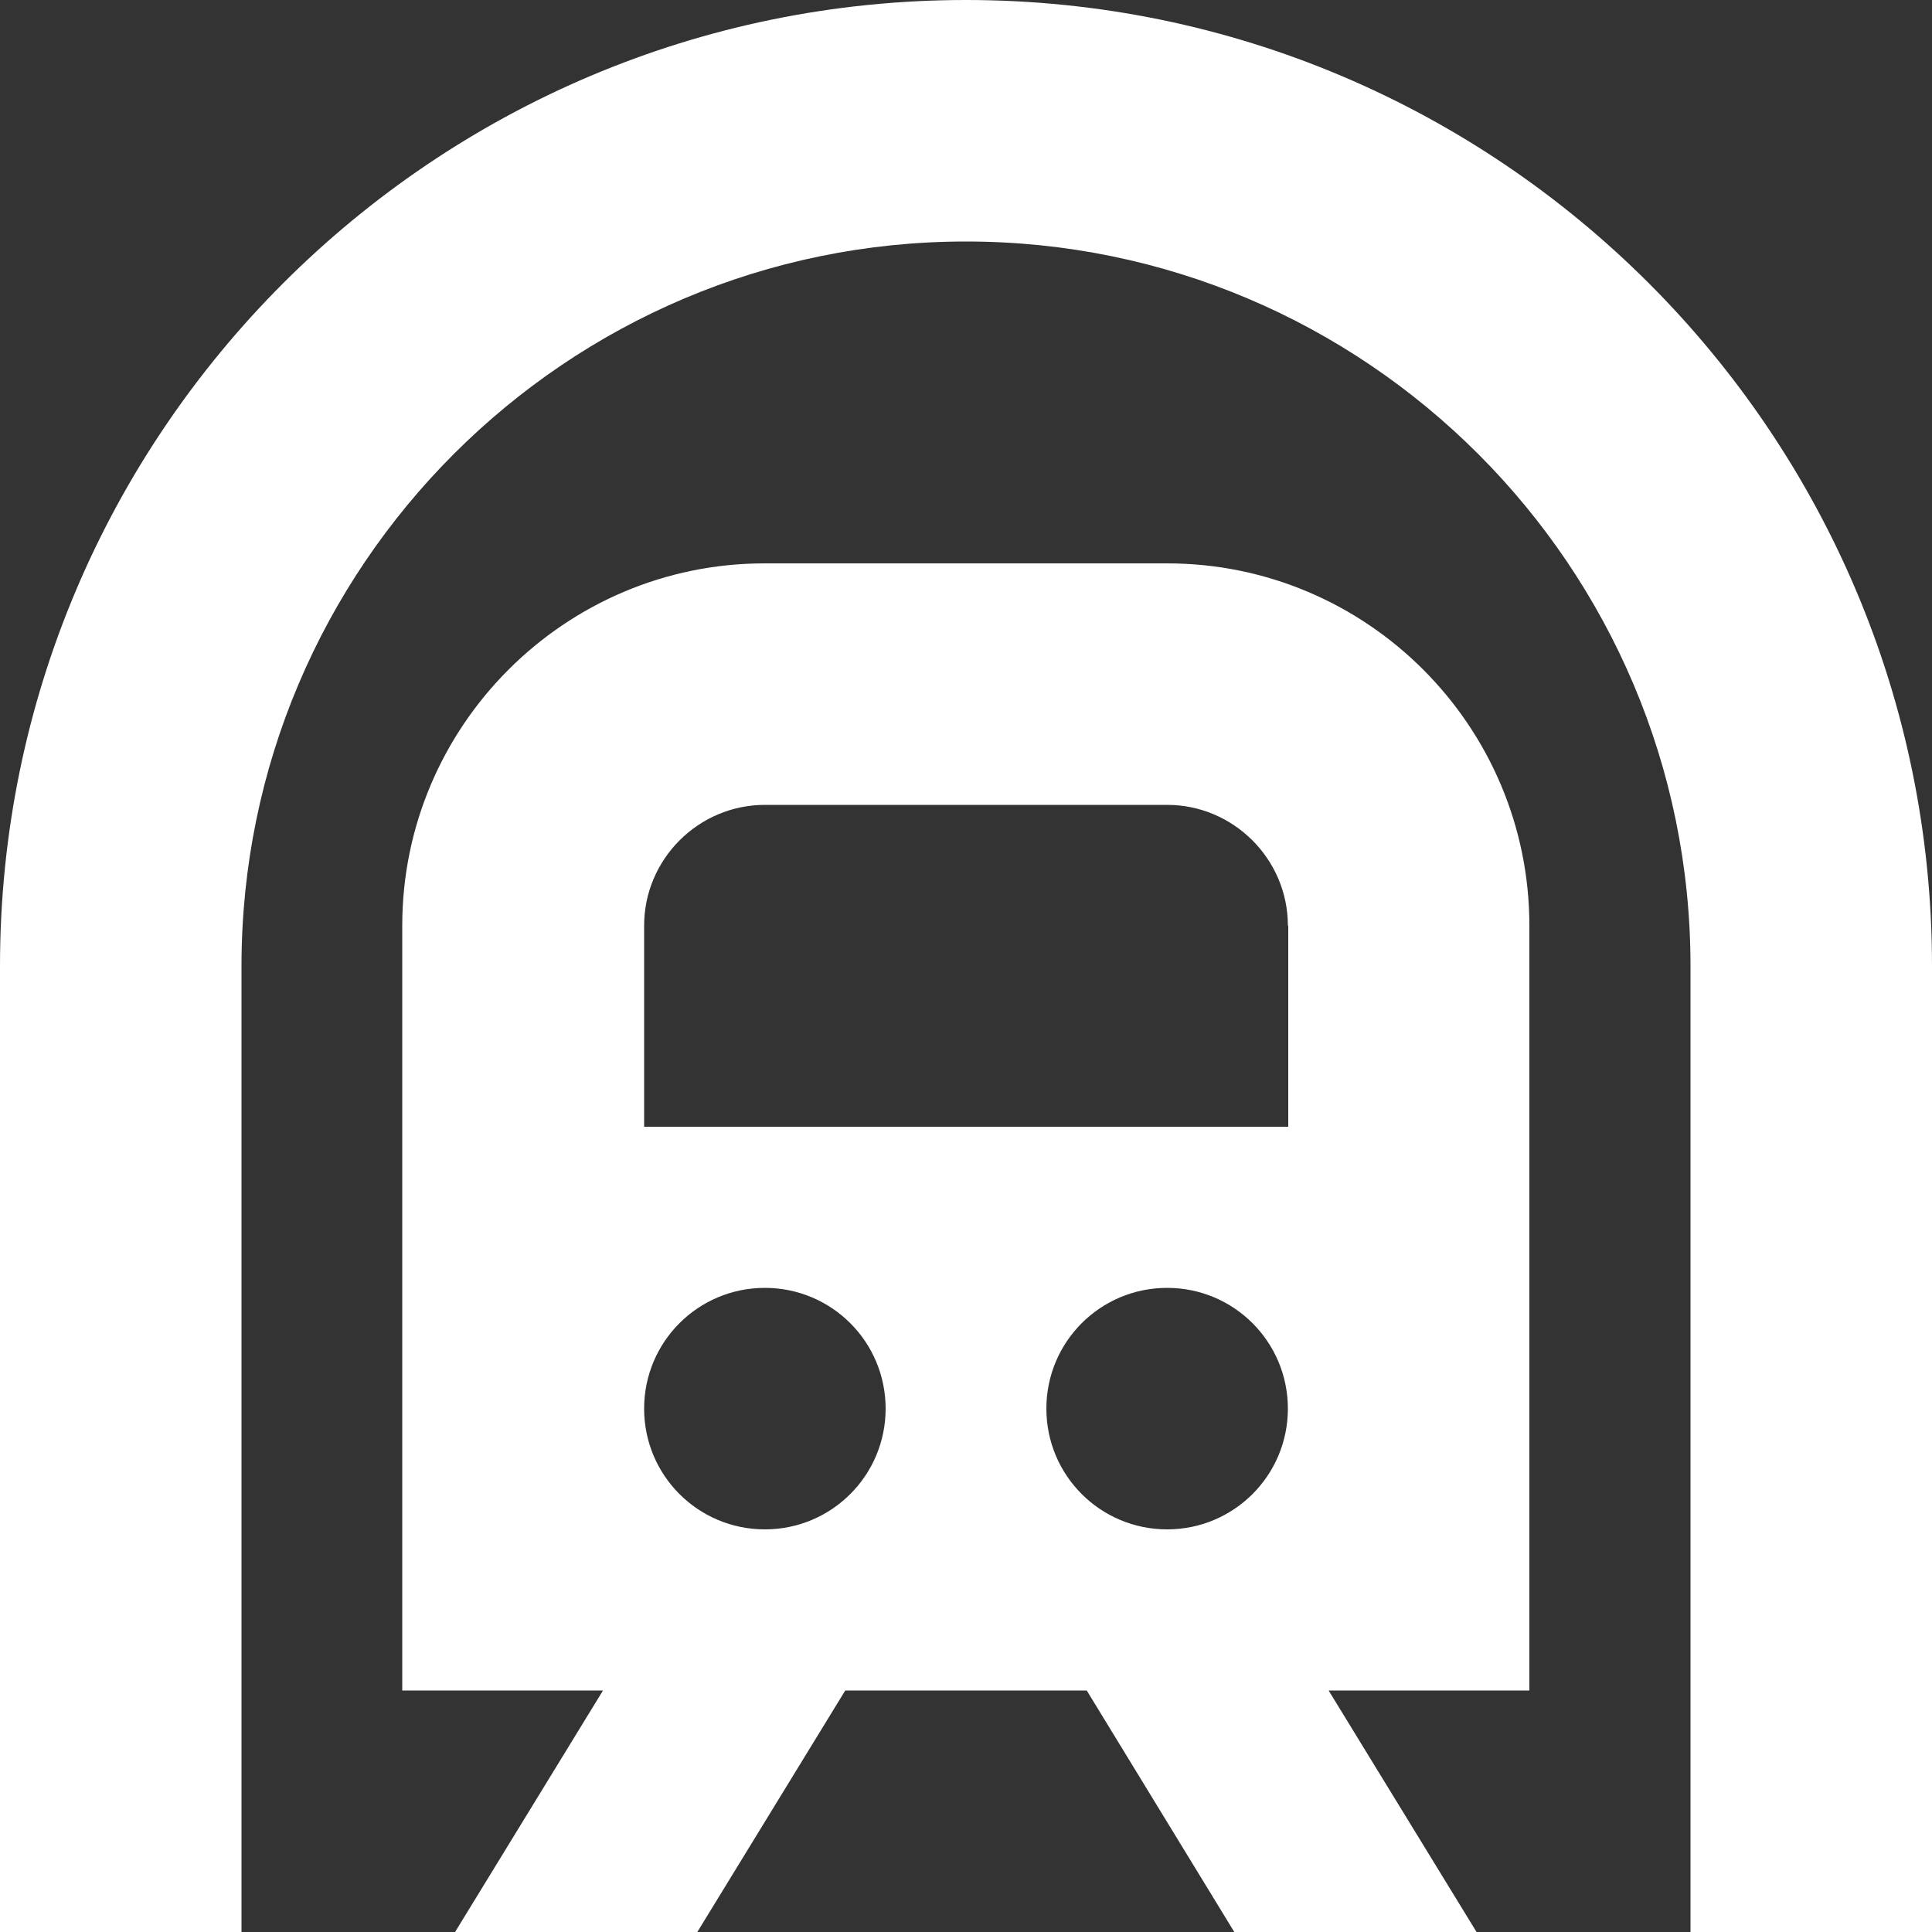 <?xml version="1.0" encoding="UTF-8"?> <svg xmlns="http://www.w3.org/2000/svg" xmlns:xlink="http://www.w3.org/1999/xlink" version="1.1" id="Layer_1" x="0px" y="0px" viewBox="0 0 512 512" style="enable-background:new 0 0 512 512;" xml:space="preserve"><rect x="0" y="0" width="512" height="512" fill="#333333" stroke="none"/> <style type="text/css"> .st0{fill:#FFFFFF;} </style> <path class="st0" d="M512,256v256h-64V256c0-105.9-86.1-192-192-192S64,150.1,64,256v256H0V256C0,114.8,114.8,0,256,0 S512,114.8,512,256z M405.3,245.3V448h-53.2l39.2,64h-64.2L288,448h-64l-39.2,64h-64.2l39.2-64h-53.2V245.3c0-52.9,43.1-96,96-96 h106.7C362.3,149.3,405.3,192.4,405.3,245.3z M234.7,373.3c0-17.7-14.3-32-32-32s-32,14.3-32,32c0,17.7,14.3,32,32,32 S234.7,391,234.7,373.3z M341.3,373.3c0-17.7-14.3-32-32-32s-32,14.3-32,32c0,17.7,14.3,32,32,32S341.3,391,341.3,373.3z M341.3,245.3c0-17.6-14.4-32-32-32H202.7c-17.6,0-32,14.4-32,32v53.3h170.7V245.3z"></path> </svg> 